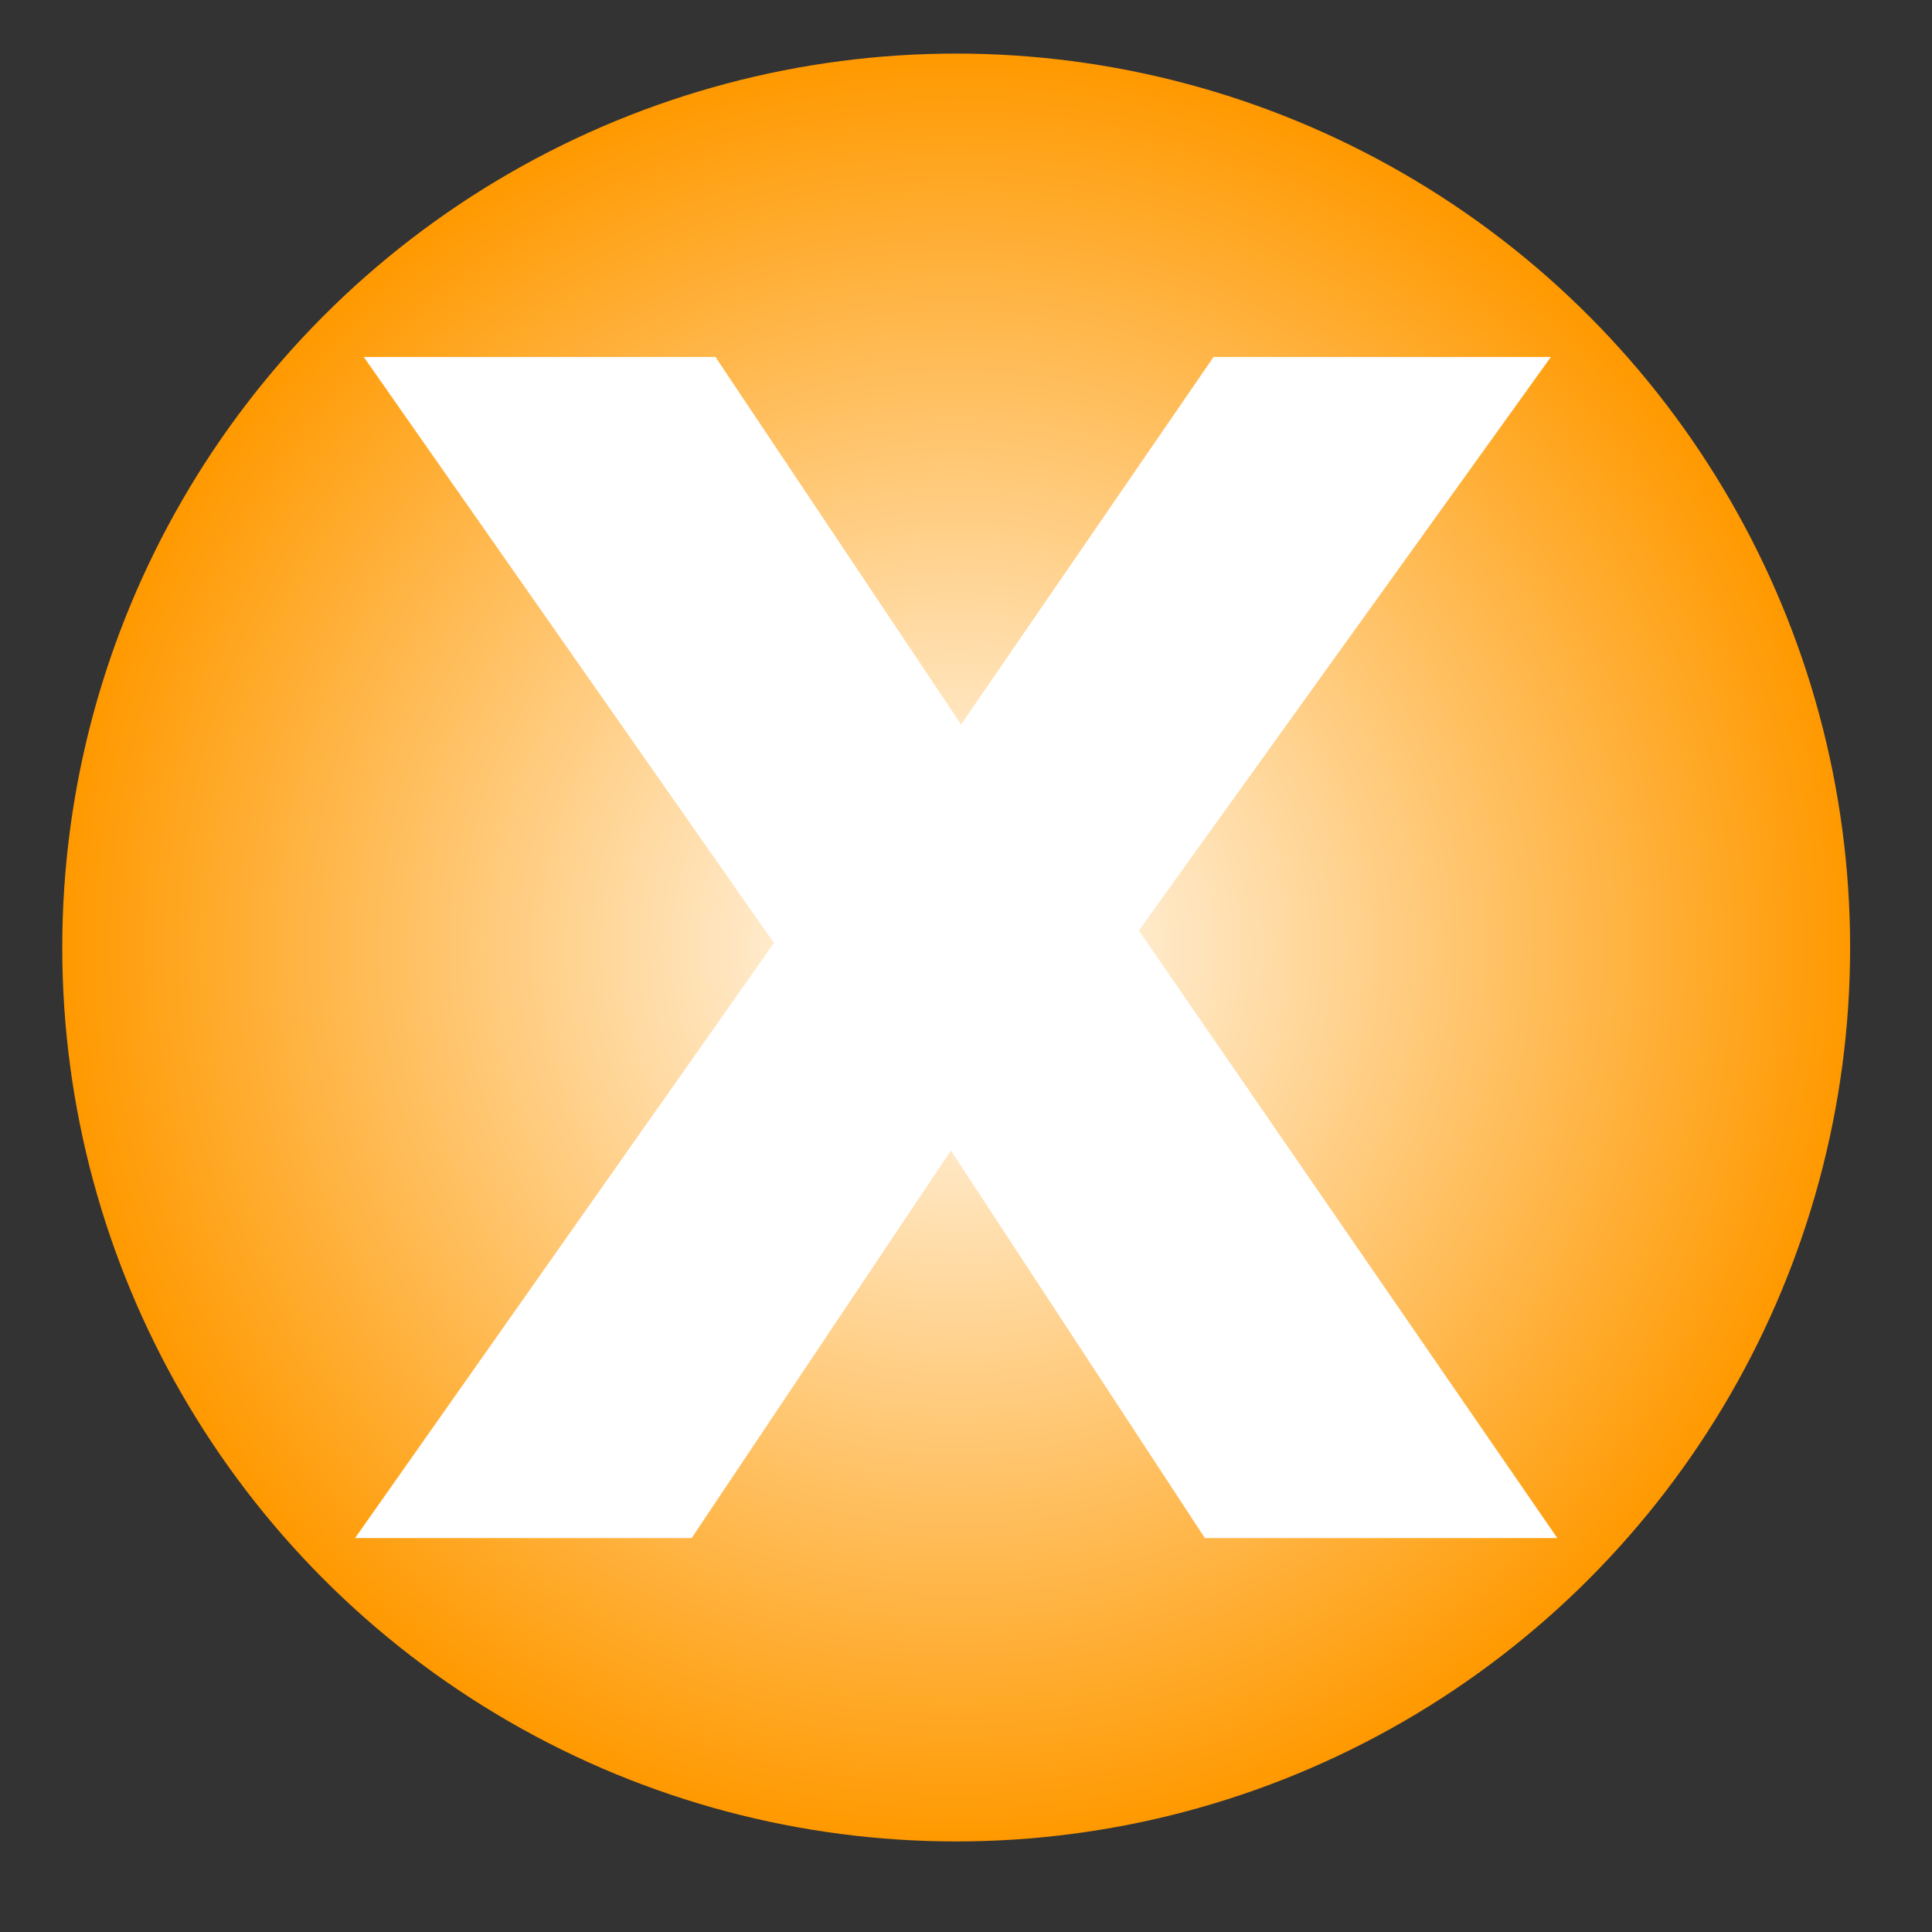 <svg xmlns="http://www.w3.org/2000/svg" viewBox="0 0 512 512"><rect x="0" y="0" width="512" height="512" fill="#333333" stroke="none"/><path fill="#dd2fd5" d="M22.2 234.1h463.4v33.1H22.2z"/><radialGradient id="a" cx="253.38" cy="251.106" r="236.93" gradientUnits="userSpaceOnUse"><stop offset="0" stop-color="#fff"/><stop offset="1" stop-color="#f90"/></radialGradient><circle cx="253.4" cy="251.1" r="236.9" fill="url(#a)"/><path d="M412.7 407.6h-93.4L252 304.9l-68.7 102.7H94.1l111-157.7L96.4 94.6h93.2l65.1 97.4 66.9-97.4H411l-109.2 152 110.9 161z" fill="#fff"/></svg>